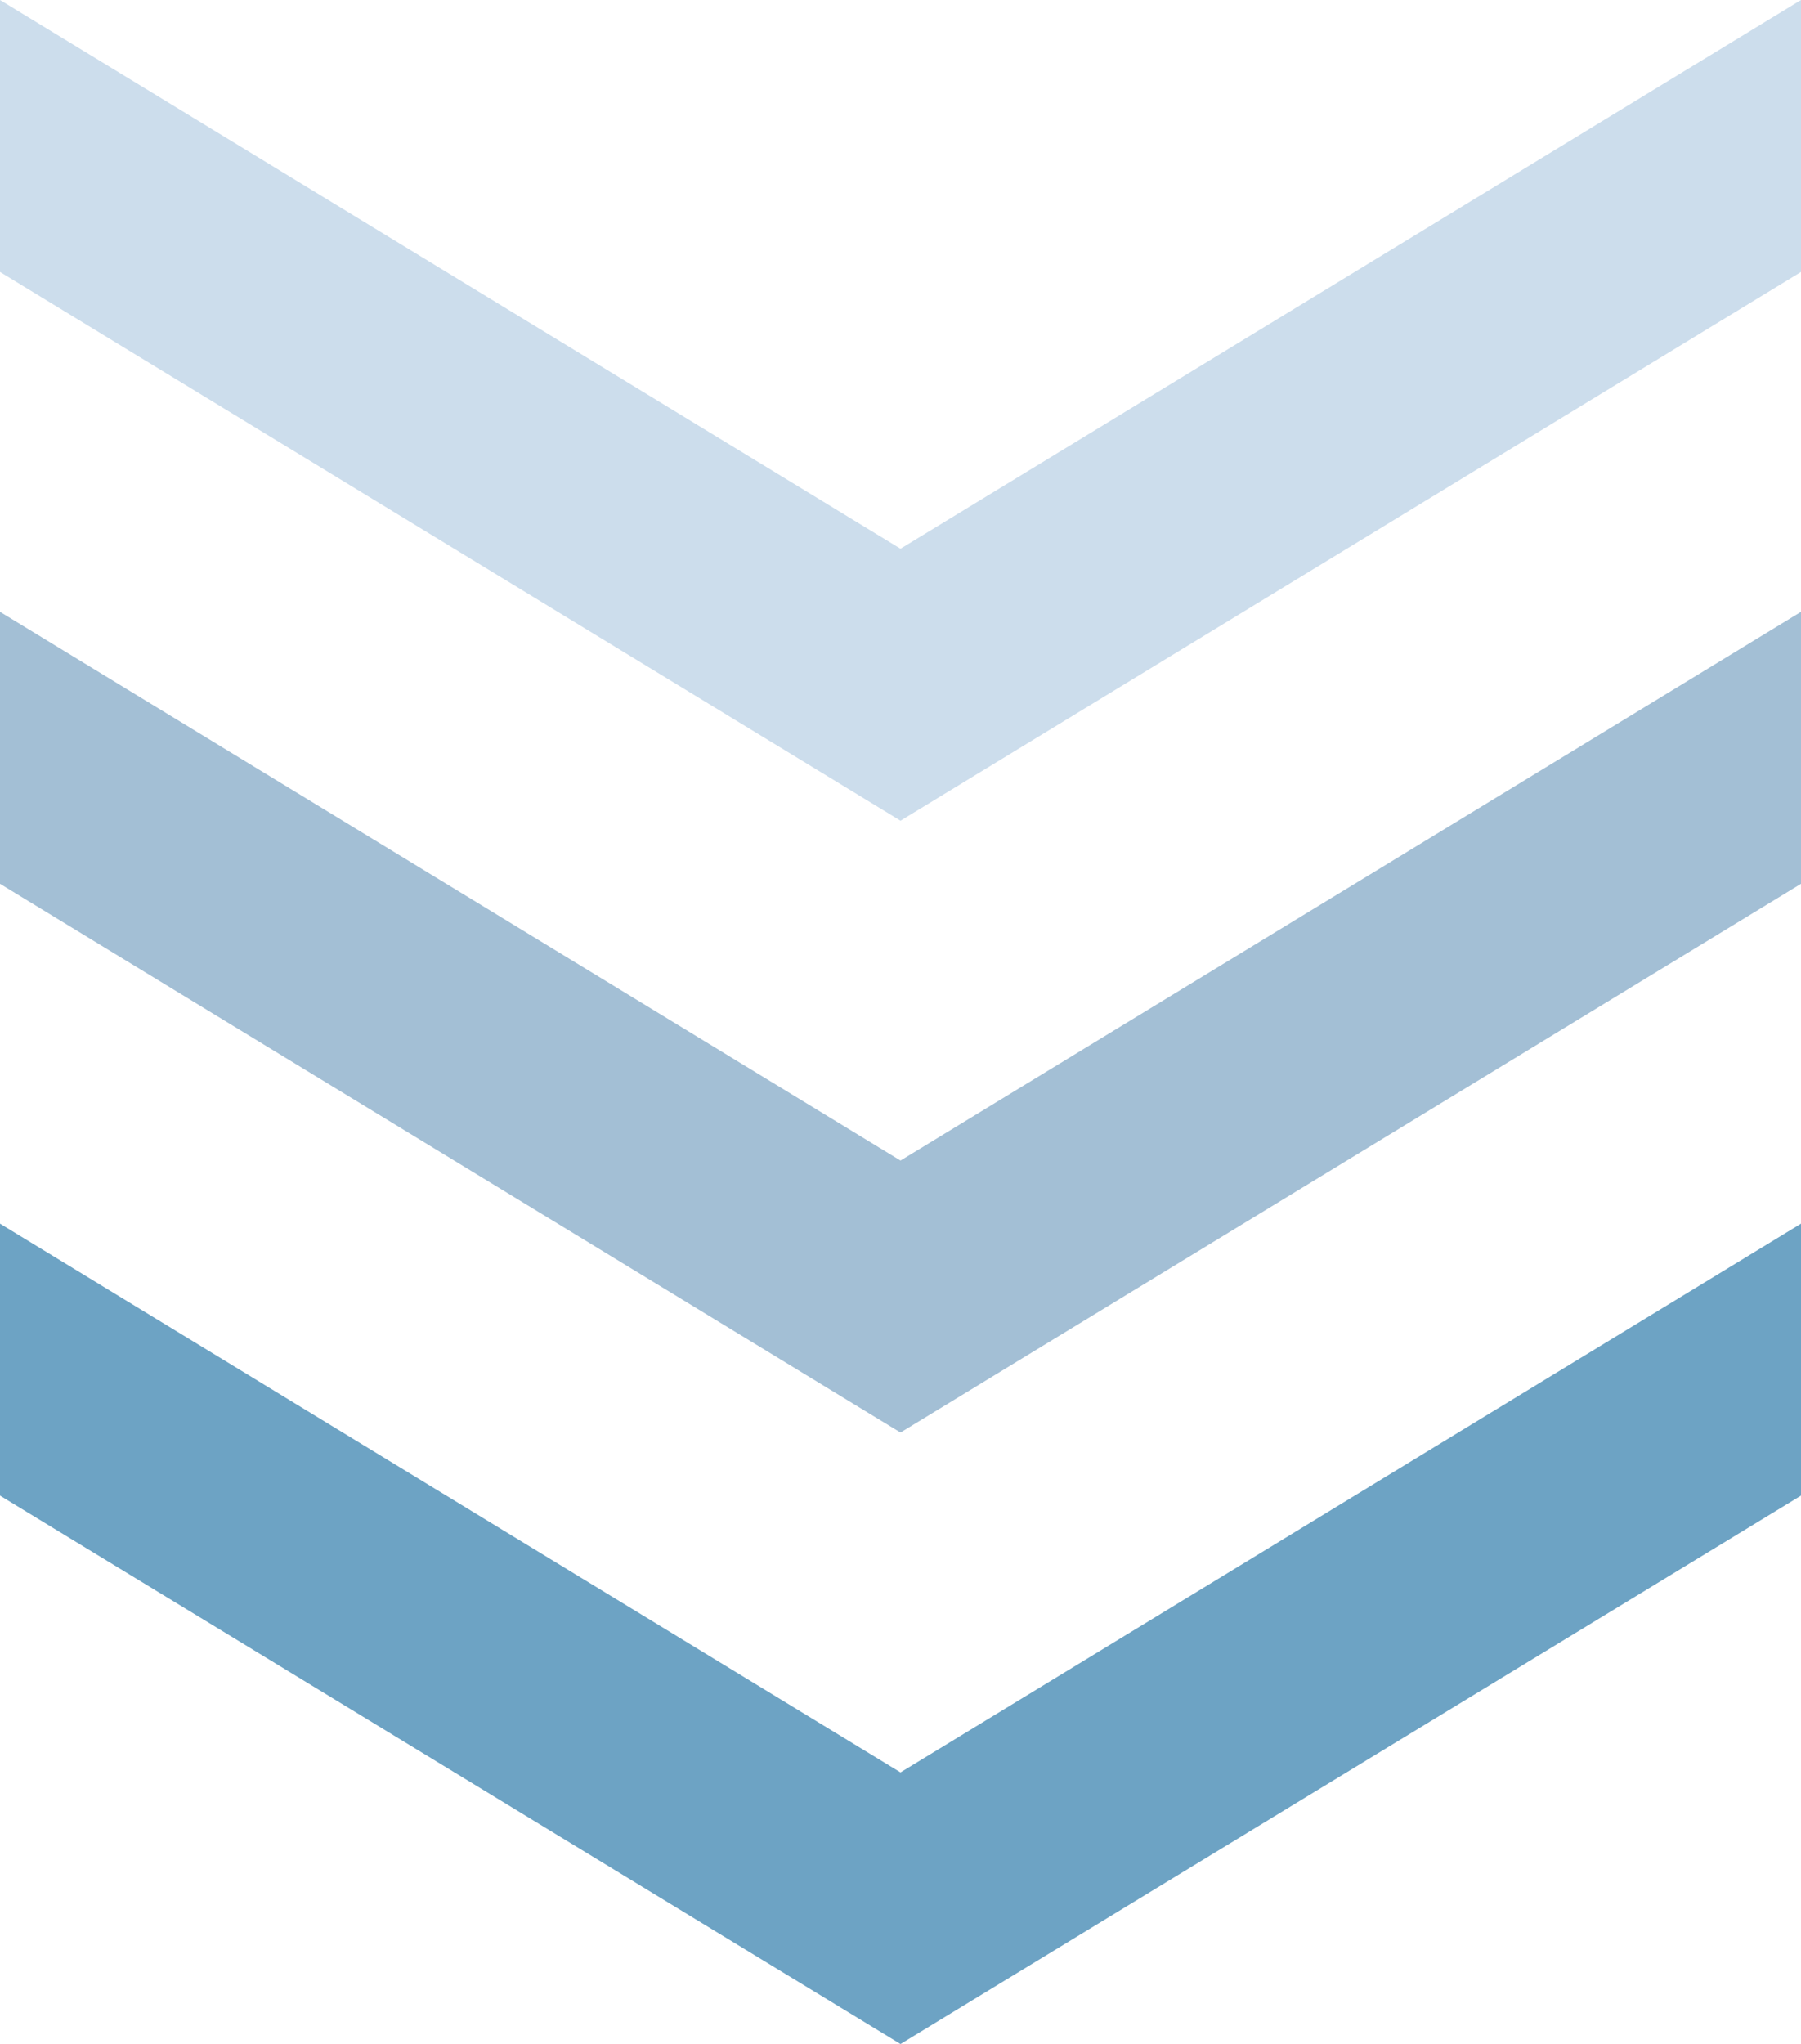 <?xml version="1.0" encoding="UTF-8"?>
<svg id="_レイヤー_2" data-name="レイヤー_2" xmlns="http://www.w3.org/2000/svg" viewBox="0 0 52.52 59.6">
  <defs>
    <style>
      .cls-1 {
        fill: #a3bfd5;
      }

      .cls-2 {
        fill: #ccddec;
      }

      .cls-3 {
        fill: #6da3c4;
      }
    </style>
  </defs>
  <g id="_矢印" data-name="矢印">
    <g>
      <polygon class="cls-1" points="26.26 33.84 0 17.84 0 25.77 26.26 41.77 52.52 25.77 52.52 17.84 26.26 33.84"/>
      <polygon class="cls-3" points="26.26 51.68 0 35.68 0 43.61 26.26 59.6 52.52 43.61 52.52 35.68 26.26 51.68"/>
      <polygon class="cls-2" points="26.26 16 0 0 0 7.93 26.26 23.93 52.52 7.93 52.52 0 26.26 16"/>
    </g>
  </g>
</svg>